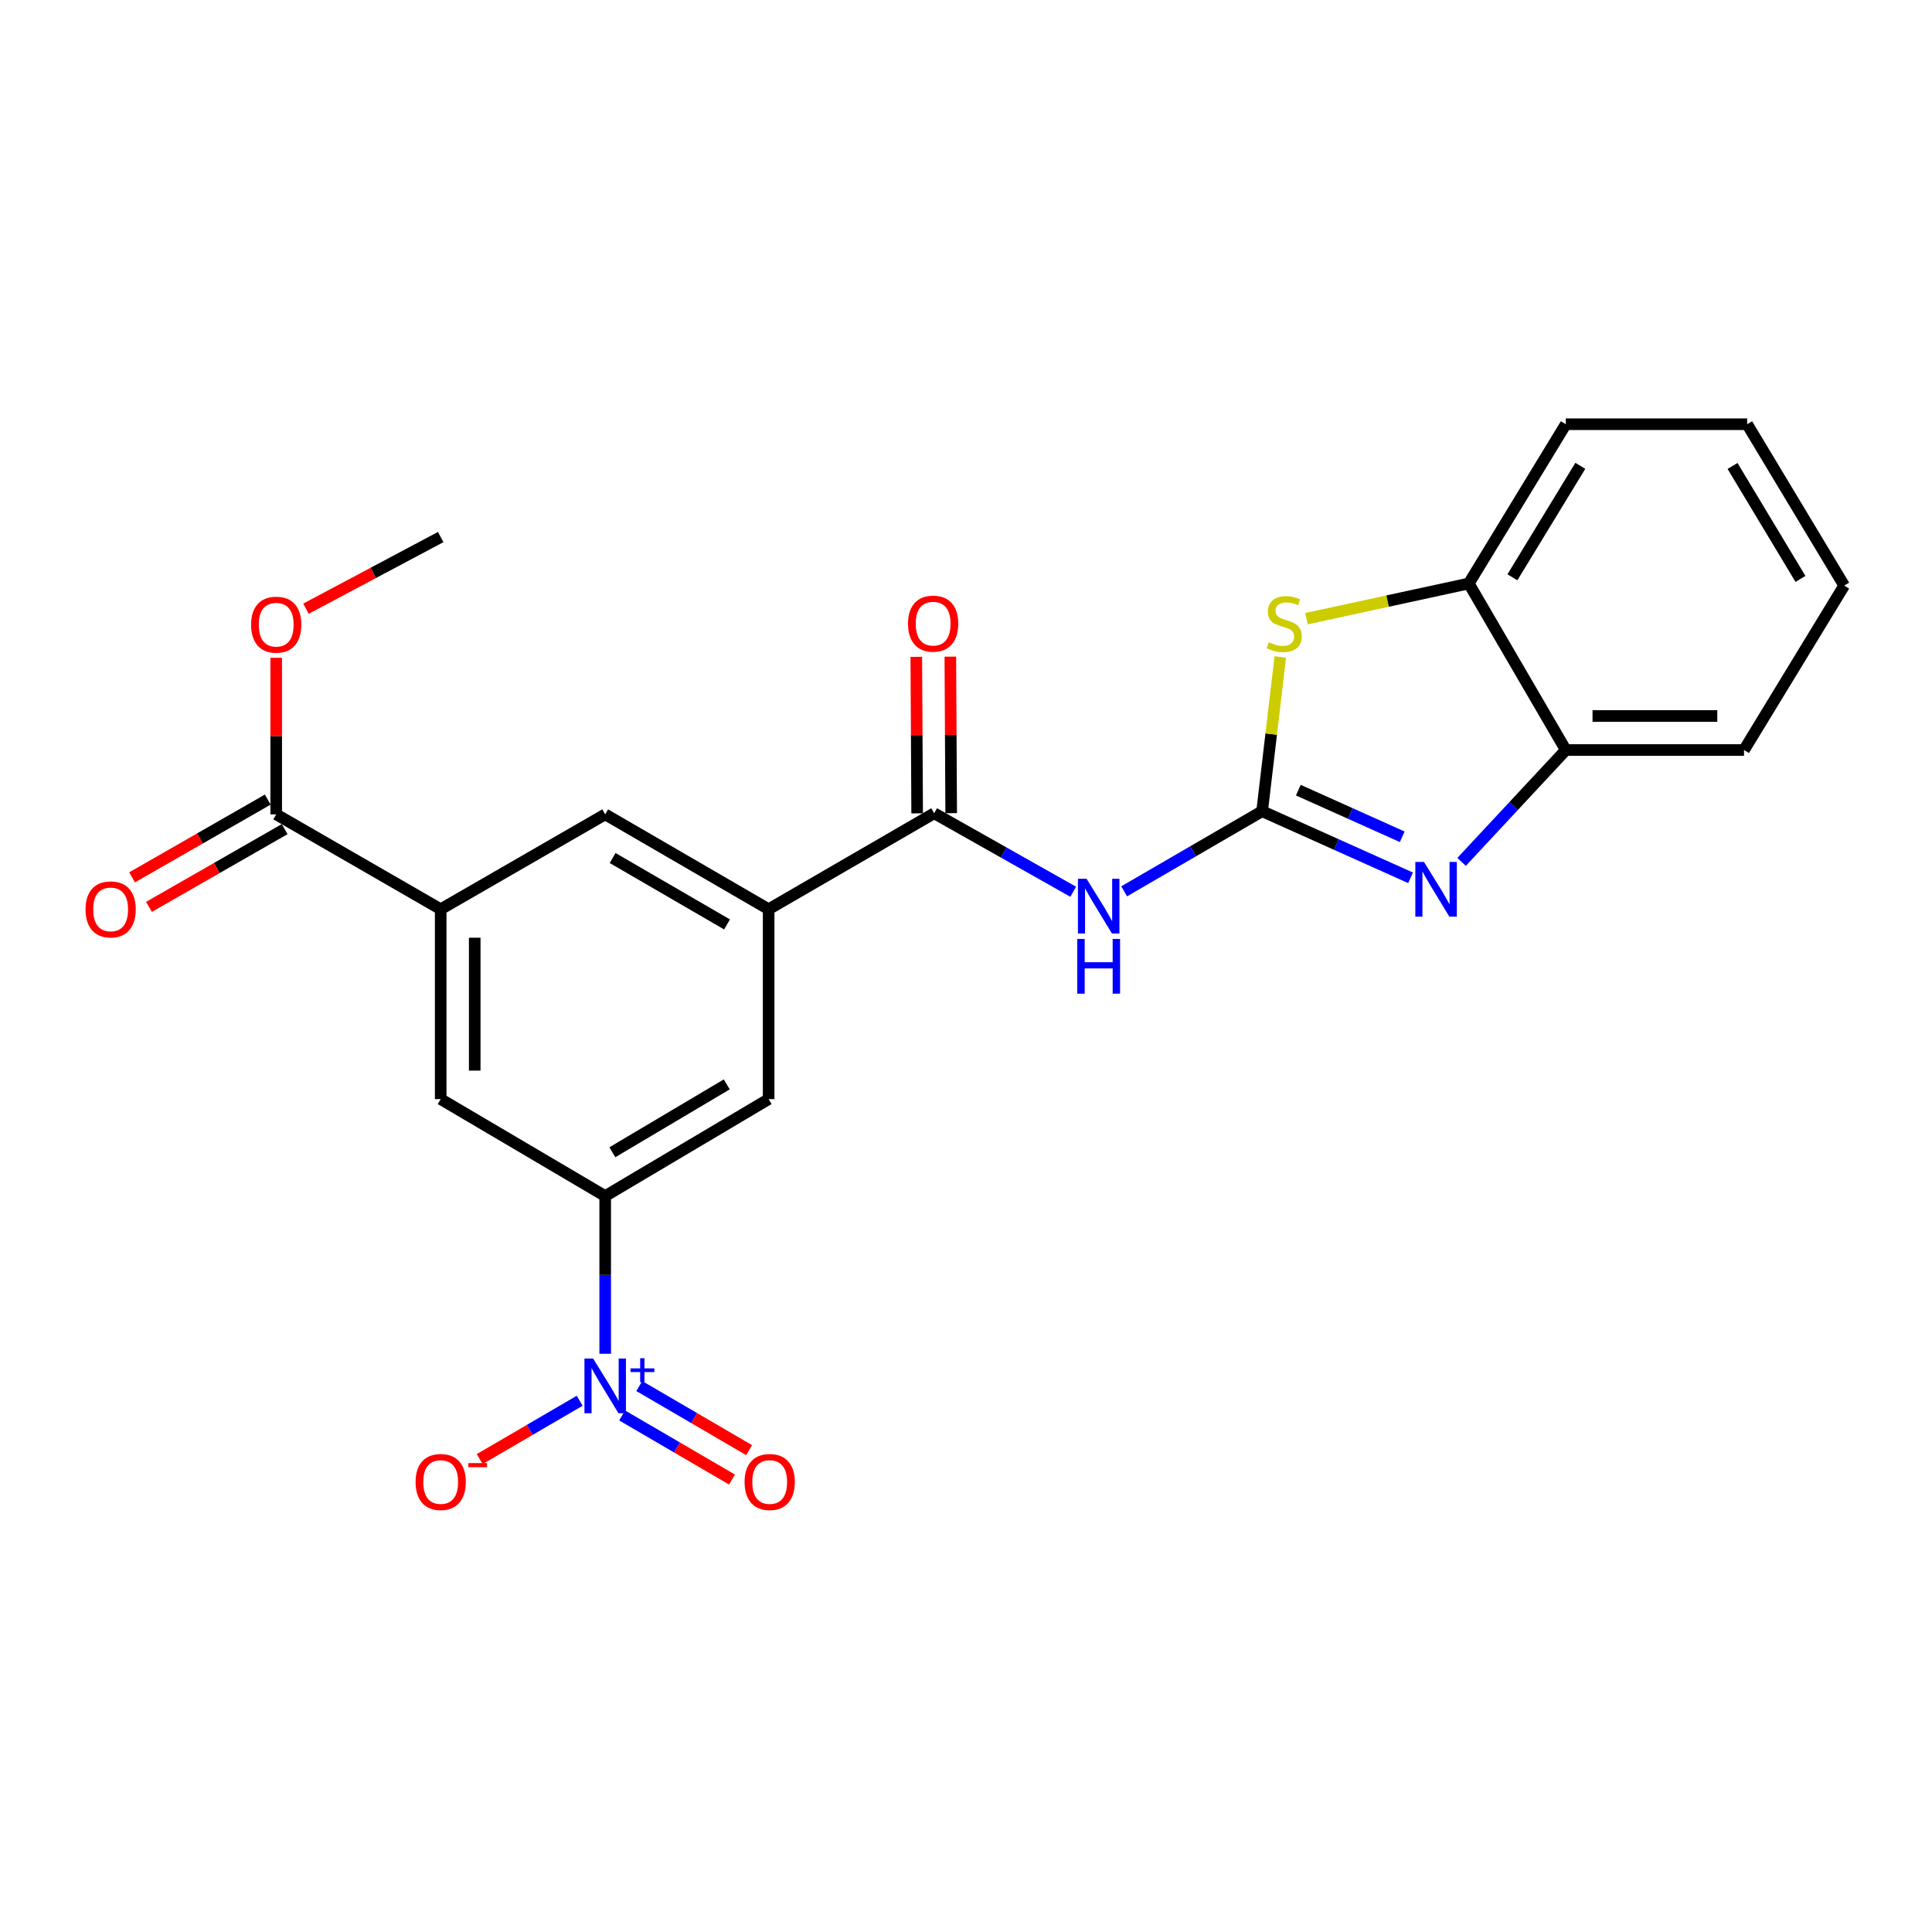 <?xml version='1.0' encoding='iso-8859-1'?>
<svg version='1.1' baseProfile='full'
              xmlns='http://www.w3.org/2000/svg'
                      xmlns:rdkit='http://www.rdkit.org/xml'
                      xmlns:xlink='http://www.w3.org/1999/xlink'
                  xml:space='preserve'
width='1000px' height='1000px' viewBox='0 0 1000 1000'>
<!-- END OF HEADER -->
<rect style='opacity:1.0;fill:#FFFFFF;stroke:none' width='1000' height='1000' x='0' y='0'> </rect>
<path class='bond-0' d='M 653.272,419.879 L 691.687,437.119' style='fill:none;fill-rule:evenodd;stroke:#000000;stroke-width:6px;stroke-linecap:butt;stroke-linejoin:miter;stroke-opacity:1' />
<path class='bond-0' d='M 691.687,437.119 L 730.103,454.358' style='fill:none;fill-rule:evenodd;stroke:#0000FF;stroke-width:6px;stroke-linecap:butt;stroke-linejoin:miter;stroke-opacity:1' />
<path class='bond-0' d='M 672.008,408.981 L 698.899,421.048' style='fill:none;fill-rule:evenodd;stroke:#000000;stroke-width:6px;stroke-linecap:butt;stroke-linejoin:miter;stroke-opacity:1' />
<path class='bond-0' d='M 698.899,421.048 L 725.79,433.116' style='fill:none;fill-rule:evenodd;stroke:#0000FF;stroke-width:6px;stroke-linecap:butt;stroke-linejoin:miter;stroke-opacity:1' />
<path class='bond-2' d='M 653.272,419.879 L 617.566,440.617' style='fill:none;fill-rule:evenodd;stroke:#000000;stroke-width:6px;stroke-linecap:butt;stroke-linejoin:miter;stroke-opacity:1' />
<path class='bond-2' d='M 617.566,440.617 L 581.86,461.355' style='fill:none;fill-rule:evenodd;stroke:#0000FF;stroke-width:6px;stroke-linecap:butt;stroke-linejoin:miter;stroke-opacity:1' />
<path class='bond-3' d='M 653.272,419.879 L 657.976,379.961' style='fill:none;fill-rule:evenodd;stroke:#000000;stroke-width:6px;stroke-linecap:butt;stroke-linejoin:miter;stroke-opacity:1' />
<path class='bond-3' d='M 657.976,379.961 L 662.679,340.043' style='fill:none;fill-rule:evenodd;stroke:#CCCC00;stroke-width:6px;stroke-linecap:butt;stroke-linejoin:miter;stroke-opacity:1' />
<path class='bond-8' d='M 756.513,446.114 L 783.487,417.163' style='fill:none;fill-rule:evenodd;stroke:#0000FF;stroke-width:6px;stroke-linecap:butt;stroke-linejoin:miter;stroke-opacity:1' />
<path class='bond-8' d='M 783.487,417.163 L 810.46,388.213' style='fill:none;fill-rule:evenodd;stroke:#000000;stroke-width:6px;stroke-linecap:butt;stroke-linejoin:miter;stroke-opacity:1' />
<path class='bond-1' d='M 313.246,700.711 L 313.246,659.899' style='fill:none;fill-rule:evenodd;stroke:#0000FF;stroke-width:6px;stroke-linecap:butt;stroke-linejoin:miter;stroke-opacity:1' />
<path class='bond-1' d='M 313.246,659.899 L 313.246,619.088' style='fill:none;fill-rule:evenodd;stroke:#000000;stroke-width:6px;stroke-linecap:butt;stroke-linejoin:miter;stroke-opacity:1' />
<path class='bond-14' d='M 300.042,725.03 L 274.167,740.125' style='fill:none;fill-rule:evenodd;stroke:#0000FF;stroke-width:6px;stroke-linecap:butt;stroke-linejoin:miter;stroke-opacity:1' />
<path class='bond-14' d='M 274.167,740.125 L 248.293,755.22' style='fill:none;fill-rule:evenodd;stroke:#FF0000;stroke-width:6px;stroke-linecap:butt;stroke-linejoin:miter;stroke-opacity:1' />
<path class='bond-15' d='M 322.013,732.637 L 350.442,749.223' style='fill:none;fill-rule:evenodd;stroke:#0000FF;stroke-width:6px;stroke-linecap:butt;stroke-linejoin:miter;stroke-opacity:1' />
<path class='bond-15' d='M 350.442,749.223 L 378.872,765.808' style='fill:none;fill-rule:evenodd;stroke:#FF0000;stroke-width:6px;stroke-linecap:butt;stroke-linejoin:miter;stroke-opacity:1' />
<path class='bond-15' d='M 330.889,717.423 L 359.318,734.008' style='fill:none;fill-rule:evenodd;stroke:#0000FF;stroke-width:6px;stroke-linecap:butt;stroke-linejoin:miter;stroke-opacity:1' />
<path class='bond-15' d='M 359.318,734.008 L 387.748,750.593' style='fill:none;fill-rule:evenodd;stroke:#FF0000;stroke-width:6px;stroke-linecap:butt;stroke-linejoin:miter;stroke-opacity:1' />
<path class='bond-4' d='M 555.489,461.571 L 519.509,441.258' style='fill:none;fill-rule:evenodd;stroke:#0000FF;stroke-width:6px;stroke-linecap:butt;stroke-linejoin:miter;stroke-opacity:1' />
<path class='bond-4' d='M 519.509,441.258 L 483.528,420.946' style='fill:none;fill-rule:evenodd;stroke:#000000;stroke-width:6px;stroke-linecap:butt;stroke-linejoin:miter;stroke-opacity:1' />
<path class='bond-10' d='M 676.244,320.219 L 718.242,311.114' style='fill:none;fill-rule:evenodd;stroke:#CCCC00;stroke-width:6px;stroke-linecap:butt;stroke-linejoin:miter;stroke-opacity:1' />
<path class='bond-10' d='M 718.242,311.114 L 760.24,302.01' style='fill:none;fill-rule:evenodd;stroke:#000000;stroke-width:6px;stroke-linecap:butt;stroke-linejoin:miter;stroke-opacity:1' />
<path class='bond-6' d='M 483.528,420.946 L 397.844,470.618' style='fill:none;fill-rule:evenodd;stroke:#000000;stroke-width:6px;stroke-linecap:butt;stroke-linejoin:miter;stroke-opacity:1' />
<path class='bond-16' d='M 492.335,420.898 L 492.113,380.391' style='fill:none;fill-rule:evenodd;stroke:#000000;stroke-width:6px;stroke-linecap:butt;stroke-linejoin:miter;stroke-opacity:1' />
<path class='bond-16' d='M 492.113,380.391 L 491.891,339.884' style='fill:none;fill-rule:evenodd;stroke:#FF0000;stroke-width:6px;stroke-linecap:butt;stroke-linejoin:miter;stroke-opacity:1' />
<path class='bond-16' d='M 474.721,420.994 L 474.499,380.487' style='fill:none;fill-rule:evenodd;stroke:#000000;stroke-width:6px;stroke-linecap:butt;stroke-linejoin:miter;stroke-opacity:1' />
<path class='bond-16' d='M 474.499,380.487 L 474.277,339.981' style='fill:none;fill-rule:evenodd;stroke:#FF0000;stroke-width:6px;stroke-linecap:butt;stroke-linejoin:miter;stroke-opacity:1' />
<path class='bond-5' d='M 313.246,619.088 L 397.844,568.897' style='fill:none;fill-rule:evenodd;stroke:#000000;stroke-width:6px;stroke-linecap:butt;stroke-linejoin:miter;stroke-opacity:1' />
<path class='bond-5' d='M 316.948,596.41 L 376.167,561.277' style='fill:none;fill-rule:evenodd;stroke:#000000;stroke-width:6px;stroke-linecap:butt;stroke-linejoin:miter;stroke-opacity:1' />
<path class='bond-26' d='M 313.246,619.088 L 228.101,568.897' style='fill:none;fill-rule:evenodd;stroke:#000000;stroke-width:6px;stroke-linecap:butt;stroke-linejoin:miter;stroke-opacity:1' />
<path class='bond-11' d='M 397.844,470.618 L 397.844,568.897' style='fill:none;fill-rule:evenodd;stroke:#000000;stroke-width:6px;stroke-linecap:butt;stroke-linejoin:miter;stroke-opacity:1' />
<path class='bond-13' d='M 397.844,470.618 L 313.246,421.514' style='fill:none;fill-rule:evenodd;stroke:#000000;stroke-width:6px;stroke-linecap:butt;stroke-linejoin:miter;stroke-opacity:1' />
<path class='bond-13' d='M 376.312,478.487 L 317.093,444.113' style='fill:none;fill-rule:evenodd;stroke:#000000;stroke-width:6px;stroke-linecap:butt;stroke-linejoin:miter;stroke-opacity:1' />
<path class='bond-7' d='M 228.101,470.618 L 313.246,421.514' style='fill:none;fill-rule:evenodd;stroke:#000000;stroke-width:6px;stroke-linecap:butt;stroke-linejoin:miter;stroke-opacity:1' />
<path class='bond-9' d='M 228.101,470.618 L 142.965,421.514' style='fill:none;fill-rule:evenodd;stroke:#000000;stroke-width:6px;stroke-linecap:butt;stroke-linejoin:miter;stroke-opacity:1' />
<path class='bond-12' d='M 228.101,470.618 L 228.101,568.897' style='fill:none;fill-rule:evenodd;stroke:#000000;stroke-width:6px;stroke-linecap:butt;stroke-linejoin:miter;stroke-opacity:1' />
<path class='bond-12' d='M 245.715,485.36 L 245.715,554.155' style='fill:none;fill-rule:evenodd;stroke:#000000;stroke-width:6px;stroke-linecap:butt;stroke-linejoin:miter;stroke-opacity:1' />
<path class='bond-19' d='M 810.46,388.213 L 902.701,388.213' style='fill:none;fill-rule:evenodd;stroke:#000000;stroke-width:6px;stroke-linecap:butt;stroke-linejoin:miter;stroke-opacity:1' />
<path class='bond-19' d='M 824.296,370.598 L 888.865,370.598' style='fill:none;fill-rule:evenodd;stroke:#000000;stroke-width:6px;stroke-linecap:butt;stroke-linejoin:miter;stroke-opacity:1' />
<path class='bond-24' d='M 810.46,388.213 L 760.24,302.01' style='fill:none;fill-rule:evenodd;stroke:#000000;stroke-width:6px;stroke-linecap:butt;stroke-linejoin:miter;stroke-opacity:1' />
<path class='bond-17' d='M 138.586,413.872 L 103.473,433.992' style='fill:none;fill-rule:evenodd;stroke:#000000;stroke-width:6px;stroke-linecap:butt;stroke-linejoin:miter;stroke-opacity:1' />
<path class='bond-17' d='M 103.473,433.992 L 68.361,454.113' style='fill:none;fill-rule:evenodd;stroke:#FF0000;stroke-width:6px;stroke-linecap:butt;stroke-linejoin:miter;stroke-opacity:1' />
<path class='bond-17' d='M 147.343,429.155 L 112.231,449.275' style='fill:none;fill-rule:evenodd;stroke:#000000;stroke-width:6px;stroke-linecap:butt;stroke-linejoin:miter;stroke-opacity:1' />
<path class='bond-17' d='M 112.231,449.275 L 77.119,469.396' style='fill:none;fill-rule:evenodd;stroke:#FF0000;stroke-width:6px;stroke-linecap:butt;stroke-linejoin:miter;stroke-opacity:1' />
<path class='bond-18' d='M 142.965,421.514 L 142.965,380.992' style='fill:none;fill-rule:evenodd;stroke:#000000;stroke-width:6px;stroke-linecap:butt;stroke-linejoin:miter;stroke-opacity:1' />
<path class='bond-18' d='M 142.965,380.992 L 142.965,340.471' style='fill:none;fill-rule:evenodd;stroke:#FF0000;stroke-width:6px;stroke-linecap:butt;stroke-linejoin:miter;stroke-opacity:1' />
<path class='bond-20' d='M 760.24,302.01 L 810.46,219.585' style='fill:none;fill-rule:evenodd;stroke:#000000;stroke-width:6px;stroke-linecap:butt;stroke-linejoin:miter;stroke-opacity:1' />
<path class='bond-20' d='M 782.815,298.811 L 817.969,241.113' style='fill:none;fill-rule:evenodd;stroke:#000000;stroke-width:6px;stroke-linecap:butt;stroke-linejoin:miter;stroke-opacity:1' />
<path class='bond-21' d='M 158.375,315.059 L 193.238,296.518' style='fill:none;fill-rule:evenodd;stroke:#FF0000;stroke-width:6px;stroke-linecap:butt;stroke-linejoin:miter;stroke-opacity:1' />
<path class='bond-21' d='M 193.238,296.518 L 228.101,277.976' style='fill:none;fill-rule:evenodd;stroke:#000000;stroke-width:6px;stroke-linecap:butt;stroke-linejoin:miter;stroke-opacity:1' />
<path class='bond-22' d='M 902.701,388.213 L 954.545,303.096' style='fill:none;fill-rule:evenodd;stroke:#000000;stroke-width:6px;stroke-linecap:butt;stroke-linejoin:miter;stroke-opacity:1' />
<path class='bond-23' d='M 810.46,219.585 L 904.325,219.585' style='fill:none;fill-rule:evenodd;stroke:#000000;stroke-width:6px;stroke-linecap:butt;stroke-linejoin:miter;stroke-opacity:1' />
<path class='bond-25' d='M 954.545,303.096 L 904.325,219.585' style='fill:none;fill-rule:evenodd;stroke:#000000;stroke-width:6px;stroke-linecap:butt;stroke-linejoin:miter;stroke-opacity:1' />
<path class='bond-25' d='M 931.917,299.647 L 896.763,241.189' style='fill:none;fill-rule:evenodd;stroke:#000000;stroke-width:6px;stroke-linecap:butt;stroke-linejoin:miter;stroke-opacity:1' />
<path  class='atom-1' d='M 737.05 446.125
L 746.33 461.125
Q 747.25 462.605, 748.73 465.285
Q 750.21 467.965, 750.29 468.125
L 750.29 446.125
L 754.05 446.125
L 754.05 474.445
L 750.17 474.445
L 740.21 458.045
Q 739.05 456.125, 737.81 453.925
Q 736.61 451.725, 736.25 451.045
L 736.25 474.445
L 732.57 474.445
L 732.57 446.125
L 737.05 446.125
' fill='#0000FF'/>
<path  class='atom-2' d='M 306.986 703.167
L 316.266 718.167
Q 317.186 719.647, 318.666 722.327
Q 320.146 725.007, 320.226 725.167
L 320.226 703.167
L 323.986 703.167
L 323.986 731.487
L 320.106 731.487
L 310.146 715.087
Q 308.986 713.167, 307.746 710.967
Q 306.546 708.767, 306.186 708.087
L 306.186 731.487
L 302.506 731.487
L 302.506 703.167
L 306.986 703.167
' fill='#0000FF'/>
<path  class='atom-2' d='M 326.362 708.272
L 331.352 708.272
L 331.352 703.018
L 333.57 703.018
L 333.57 708.272
L 338.691 708.272
L 338.691 710.173
L 333.57 710.173
L 333.57 715.453
L 331.352 715.453
L 331.352 710.173
L 326.362 710.173
L 326.362 708.272
' fill='#0000FF'/>
<path  class='atom-3' d='M 562.414 454.854
L 571.694 469.854
Q 572.614 471.334, 574.094 474.014
Q 575.574 476.694, 575.654 476.854
L 575.654 454.854
L 579.414 454.854
L 579.414 483.174
L 575.534 483.174
L 565.574 466.774
Q 564.414 464.854, 563.174 462.654
Q 561.974 460.454, 561.614 459.774
L 561.614 483.174
L 557.934 483.174
L 557.934 454.854
L 562.414 454.854
' fill='#0000FF'/>
<path  class='atom-3' d='M 557.594 486.006
L 561.434 486.006
L 561.434 498.046
L 575.914 498.046
L 575.914 486.006
L 579.754 486.006
L 579.754 514.326
L 575.914 514.326
L 575.914 501.246
L 561.434 501.246
L 561.434 514.326
L 557.594 514.326
L 557.594 486.006
' fill='#0000FF'/>
<path  class='atom-4' d='M 656.721 332.437
Q 657.041 332.557, 658.361 333.117
Q 659.681 333.677, 661.121 334.037
Q 662.601 334.357, 664.041 334.357
Q 666.721 334.357, 668.281 333.077
Q 669.841 331.757, 669.841 329.477
Q 669.841 327.917, 669.041 326.957
Q 668.281 325.997, 667.081 325.477
Q 665.881 324.957, 663.881 324.357
Q 661.361 323.597, 659.841 322.877
Q 658.361 322.157, 657.281 320.637
Q 656.241 319.117, 656.241 316.557
Q 656.241 312.997, 658.641 310.797
Q 661.081 308.597, 665.881 308.597
Q 669.161 308.597, 672.881 310.157
L 671.961 313.237
Q 668.561 311.837, 666.001 311.837
Q 663.241 311.837, 661.721 312.997
Q 660.201 314.117, 660.241 316.077
Q 660.241 317.597, 661.001 318.517
Q 661.801 319.437, 662.921 319.957
Q 664.081 320.477, 666.001 321.077
Q 668.561 321.877, 670.081 322.677
Q 671.601 323.477, 672.681 325.117
Q 673.801 326.717, 673.801 329.477
Q 673.801 333.397, 671.161 335.517
Q 668.561 337.597, 664.201 337.597
Q 661.681 337.597, 659.761 337.037
Q 657.881 336.517, 655.641 335.597
L 656.721 332.437
' fill='#CCCC00'/>
<path  class='atom-15' d='M 215.101 767.079
Q 215.101 760.279, 218.461 756.479
Q 221.821 752.679, 228.101 752.679
Q 234.381 752.679, 237.741 756.479
Q 241.101 760.279, 241.101 767.079
Q 241.101 773.959, 237.701 777.879
Q 234.301 781.759, 228.101 781.759
Q 221.861 781.759, 218.461 777.879
Q 215.101 773.999, 215.101 767.079
M 228.101 778.559
Q 232.421 778.559, 234.741 775.679
Q 237.101 772.759, 237.101 767.079
Q 237.101 761.519, 234.741 758.719
Q 232.421 755.879, 228.101 755.879
Q 223.781 755.879, 221.421 758.679
Q 219.101 761.479, 219.101 767.079
Q 219.101 772.799, 221.421 775.679
Q 223.781 778.559, 228.101 778.559
' fill='#FF0000'/>
<path  class='atom-15' d='M 242.421 757.302
L 252.109 757.302
L 252.109 759.414
L 242.421 759.414
L 242.421 757.302
' fill='#FF0000'/>
<path  class='atom-16' d='M 385.392 767.079
Q 385.392 760.279, 388.752 756.479
Q 392.112 752.679, 398.392 752.679
Q 404.672 752.679, 408.032 756.479
Q 411.392 760.279, 411.392 767.079
Q 411.392 773.959, 407.992 777.879
Q 404.592 781.759, 398.392 781.759
Q 392.152 781.759, 388.752 777.879
Q 385.392 773.999, 385.392 767.079
M 398.392 778.559
Q 402.712 778.559, 405.032 775.679
Q 407.392 772.759, 407.392 767.079
Q 407.392 761.519, 405.032 758.719
Q 402.712 755.879, 398.392 755.879
Q 394.072 755.879, 391.712 758.679
Q 389.392 761.479, 389.392 767.079
Q 389.392 772.799, 391.712 775.679
Q 394.072 778.559, 398.392 778.559
' fill='#FF0000'/>
<path  class='atom-17' d='M 469.99 322.797
Q 469.99 315.997, 473.35 312.197
Q 476.71 308.397, 482.99 308.397
Q 489.27 308.397, 492.63 312.197
Q 495.99 315.997, 495.99 322.797
Q 495.99 329.677, 492.59 333.597
Q 489.19 337.477, 482.99 337.477
Q 476.75 337.477, 473.35 333.597
Q 469.99 329.717, 469.99 322.797
M 482.99 334.277
Q 487.31 334.277, 489.63 331.397
Q 491.99 328.477, 491.99 322.797
Q 491.99 317.237, 489.63 314.437
Q 487.31 311.597, 482.99 311.597
Q 478.67 311.597, 476.31 314.397
Q 473.99 317.197, 473.99 322.797
Q 473.99 328.517, 476.31 331.397
Q 478.67 334.277, 482.99 334.277
' fill='#FF0000'/>
<path  class='atom-18' d='M 44.271 470.698
Q 44.271 463.898, 47.631 460.098
Q 50.991 456.298, 57.271 456.298
Q 63.551 456.298, 66.911 460.098
Q 70.271 463.898, 70.271 470.698
Q 70.271 477.578, 66.871 481.498
Q 63.471 485.378, 57.271 485.378
Q 51.031 485.378, 47.631 481.498
Q 44.271 477.618, 44.271 470.698
M 57.271 482.178
Q 61.591 482.178, 63.911 479.298
Q 66.271 476.378, 66.271 470.698
Q 66.271 465.138, 63.911 462.338
Q 61.591 459.498, 57.271 459.498
Q 52.951 459.498, 50.591 462.298
Q 48.271 465.098, 48.271 470.698
Q 48.271 476.418, 50.591 479.298
Q 52.951 482.178, 57.271 482.178
' fill='#FF0000'/>
<path  class='atom-19' d='M 129.965 323.335
Q 129.965 316.535, 133.325 312.735
Q 136.685 308.935, 142.965 308.935
Q 149.245 308.935, 152.605 312.735
Q 155.965 316.535, 155.965 323.335
Q 155.965 330.215, 152.565 334.135
Q 149.165 338.015, 142.965 338.015
Q 136.725 338.015, 133.325 334.135
Q 129.965 330.255, 129.965 323.335
M 142.965 334.815
Q 147.285 334.815, 149.605 331.935
Q 151.965 329.015, 151.965 323.335
Q 151.965 317.775, 149.605 314.975
Q 147.285 312.135, 142.965 312.135
Q 138.645 312.135, 136.285 314.935
Q 133.965 317.735, 133.965 323.335
Q 133.965 329.055, 136.285 331.935
Q 138.645 334.815, 142.965 334.815
' fill='#FF0000'/>
</svg>
